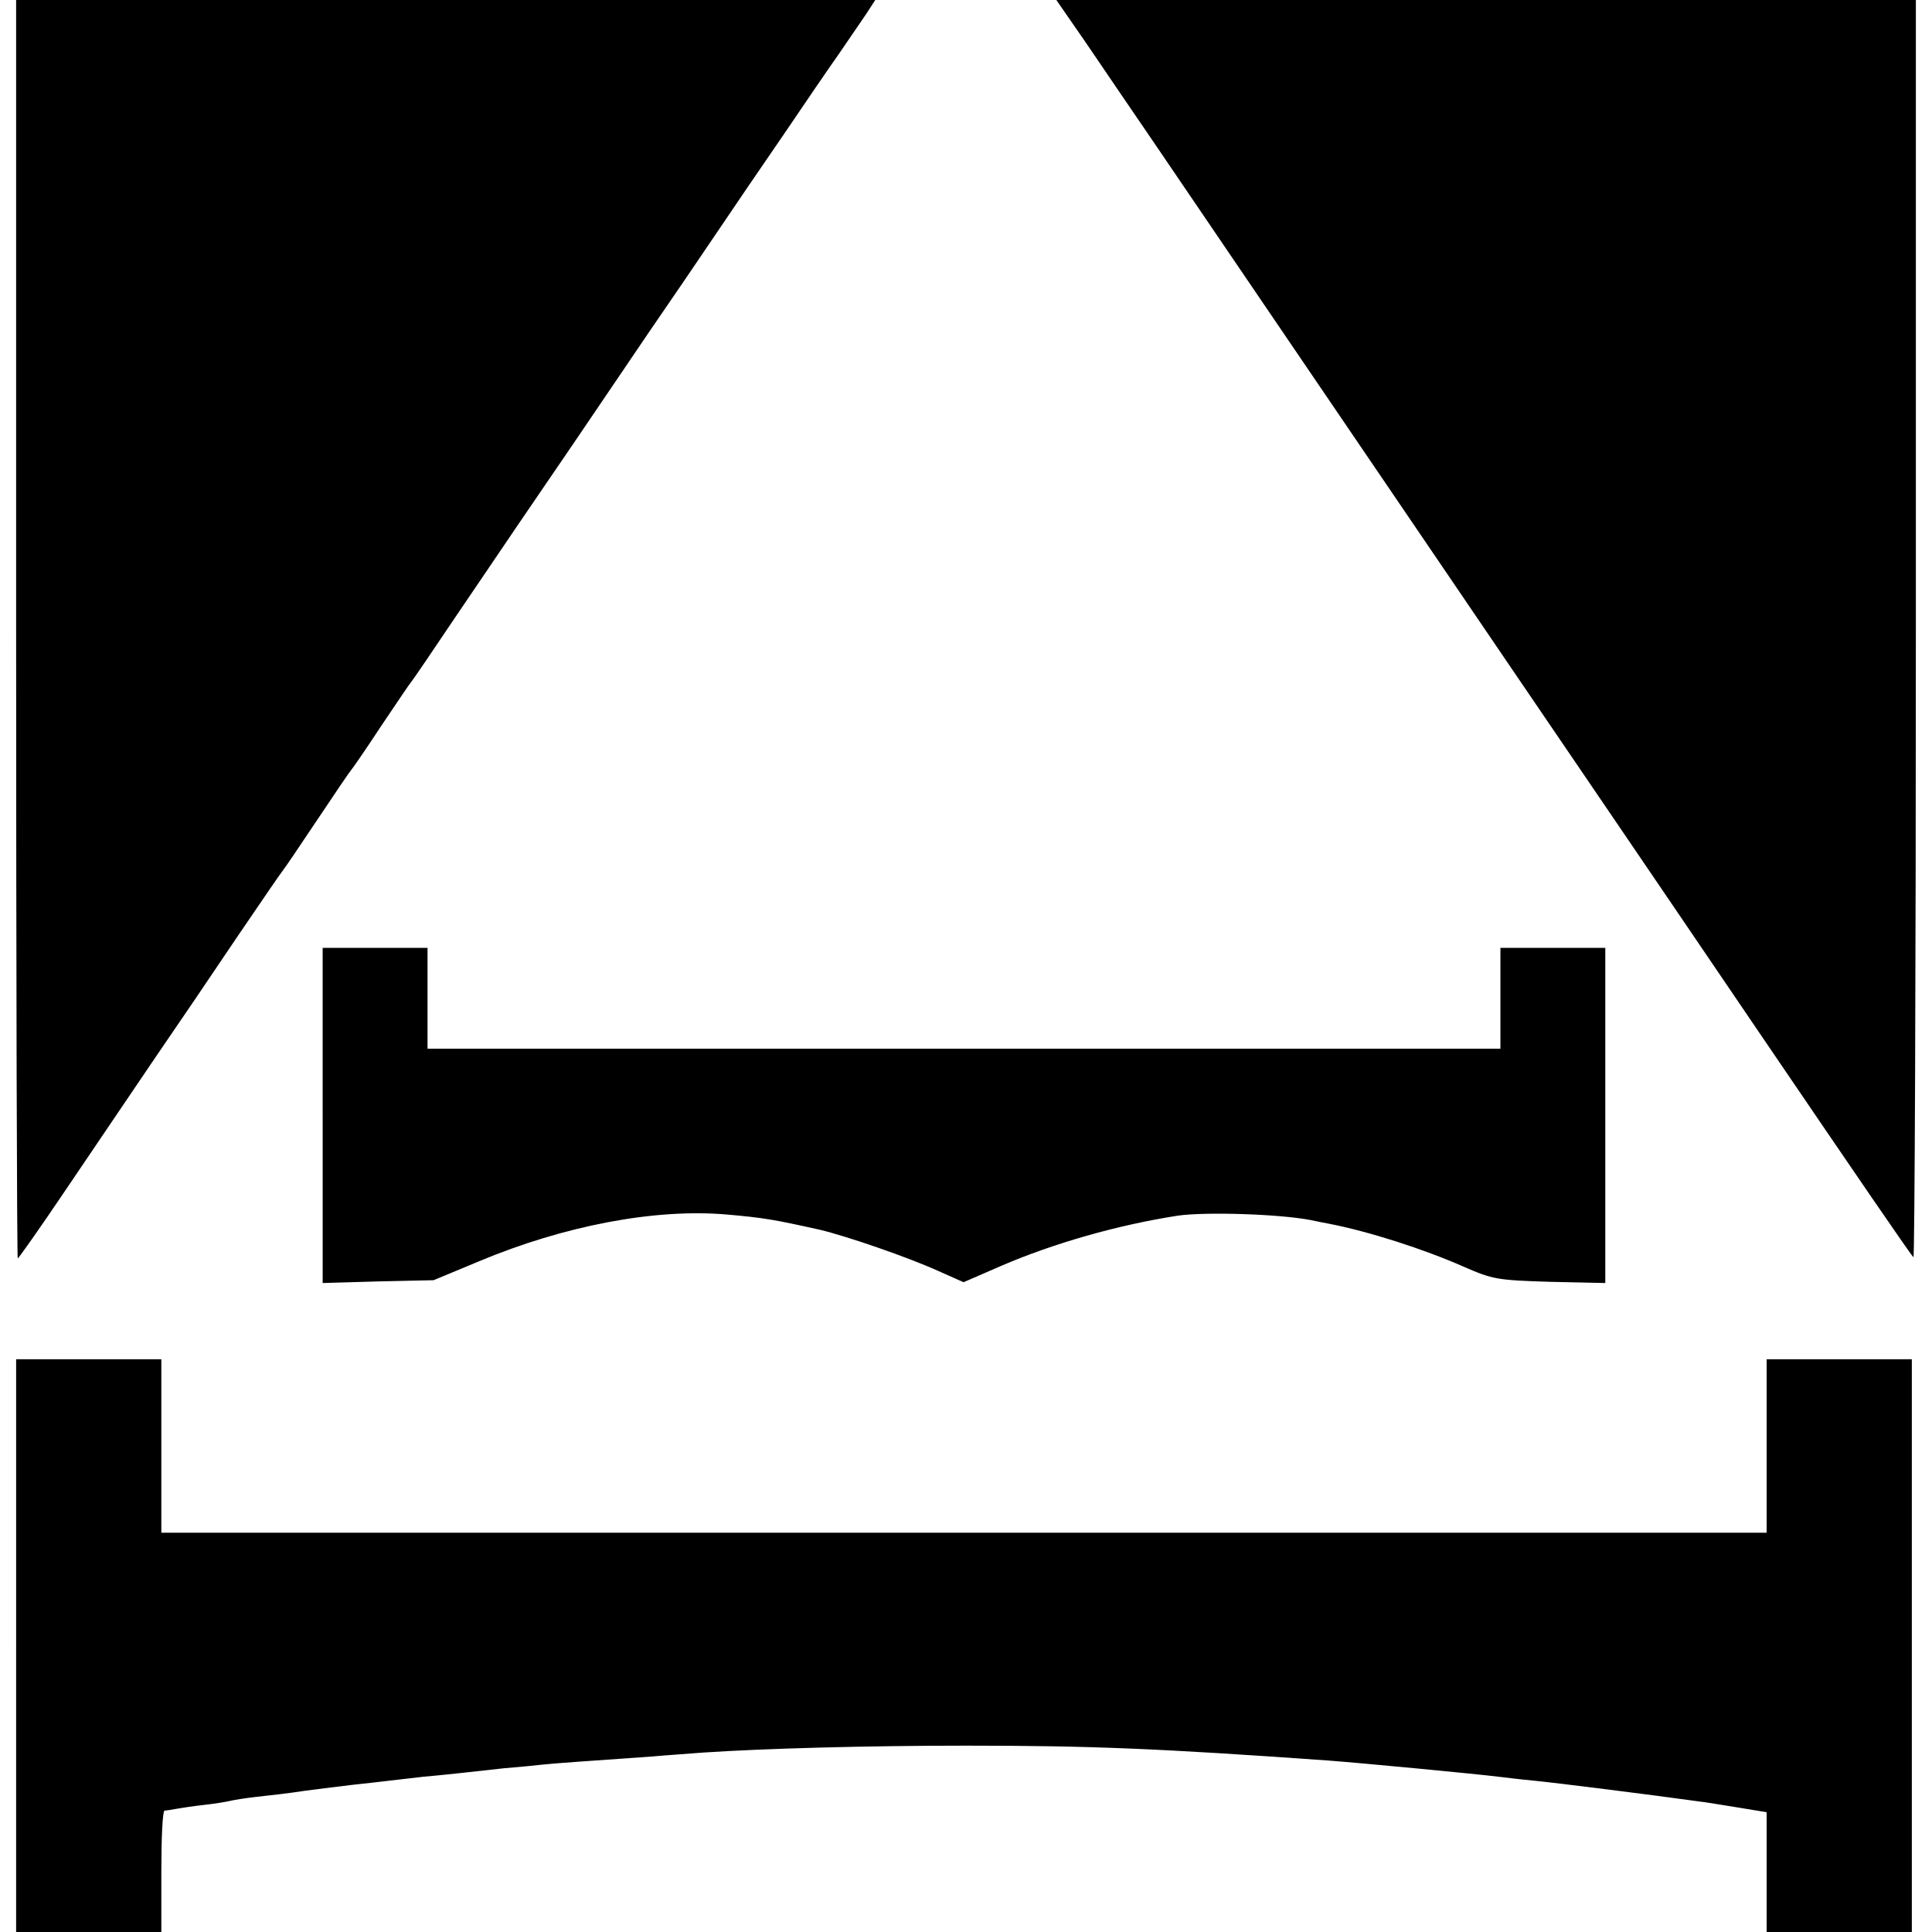 <?xml version="1.0" standalone="no"?>
<!DOCTYPE svg PUBLIC "-//W3C//DTD SVG 20010904//EN"
 "http://www.w3.org/TR/2001/REC-SVG-20010904/DTD/svg10.dtd">
<svg version="1.0" xmlns="http://www.w3.org/2000/svg"
 width="479pt" height="479pt" viewBox="0 0 479 479"
 preserveAspectRatio="xMidYMid meet">
<g transform="translate(0,479) scale(0.1,-0.1)"
fill="#000000" stroke="none">
<path d="M40 3230 c0 -858 2 -1560 4 -1560 2 0 57 78 121 173 64 94 162 240
218 322 57 83 150 220 207 305 58 85 107 157 110 160 3 3 41 59 85 125 44 66
82 122 85 125 3 3 37 52 75 110 39 58 72 107 75 110 3 3 52 75 109 160 58 85
128 189 156 230 66 96 202 296 323 475 53 77 128 187 167 245 39 58 114 168
167 245 52 77 115 169 139 203 24 35 54 79 67 98 l22 34 -1065 0 -1065 0 0
-1560z"/>
<path d="M2693 4683 c41 -60 116 -171 169 -248 84 -124 370 -544 697 -1025 62
-91 147 -216 189 -278 72 -106 304 -446 619 -910 230 -338 370 -543 377 -549
3 -4 6 696 6 1555 l0 1562 -1065 0 -1066 0 74 -107z"/>
<path d="M800 2024 l0 -415 138 4 137 3 113 47 c210 88 435 131 612 116 93 -8
121 -13 233 -38 67 -16 218 -68 293 -102 l63 -28 92 40 c132 57 291 102 439
125 70 10 253 4 330 -11 14 -3 34 -7 45 -9 98 -19 233 -62 335 -107 71 -31 82
-33 213 -37 l137 -3 0 415 0 416 -130 0 -130 0 0 -125 0 -125 -1330 0 -1330 0
0 125 0 125 -130 0 -130 0 0 -416z"/>
<path d="M40 710 l0 -710 180 0 180 0 0 150 c0 83 3 150 8 151 4 0 16 2 27 4
11 2 43 7 70 10 28 3 57 8 65 10 8 2 38 7 65 10 28 3 82 9 120 15 39 5 93 12
120 15 28 3 64 7 80 9 17 2 59 7 95 11 36 3 81 8 100 10 19 2 64 7 100 11 36
3 79 7 95 9 27 3 113 9 270 20 33 3 92 7 130 10 151 10 402 17 650 17 308 0
479 -7 900 -37 80 -6 364 -33 420 -40 17 -2 57 -7 90 -10 52 -5 298 -36 405
-51 19 -2 65 -10 103 -16 l67 -11 0 -149 0 -148 180 0 180 0 0 710 0 710 -180
0 -180 0 0 -215 0 -215 -1990 0 -1990 0 0 215 0 215 -180 0 -180 0 0 -710z"/>
</g>
</svg>
